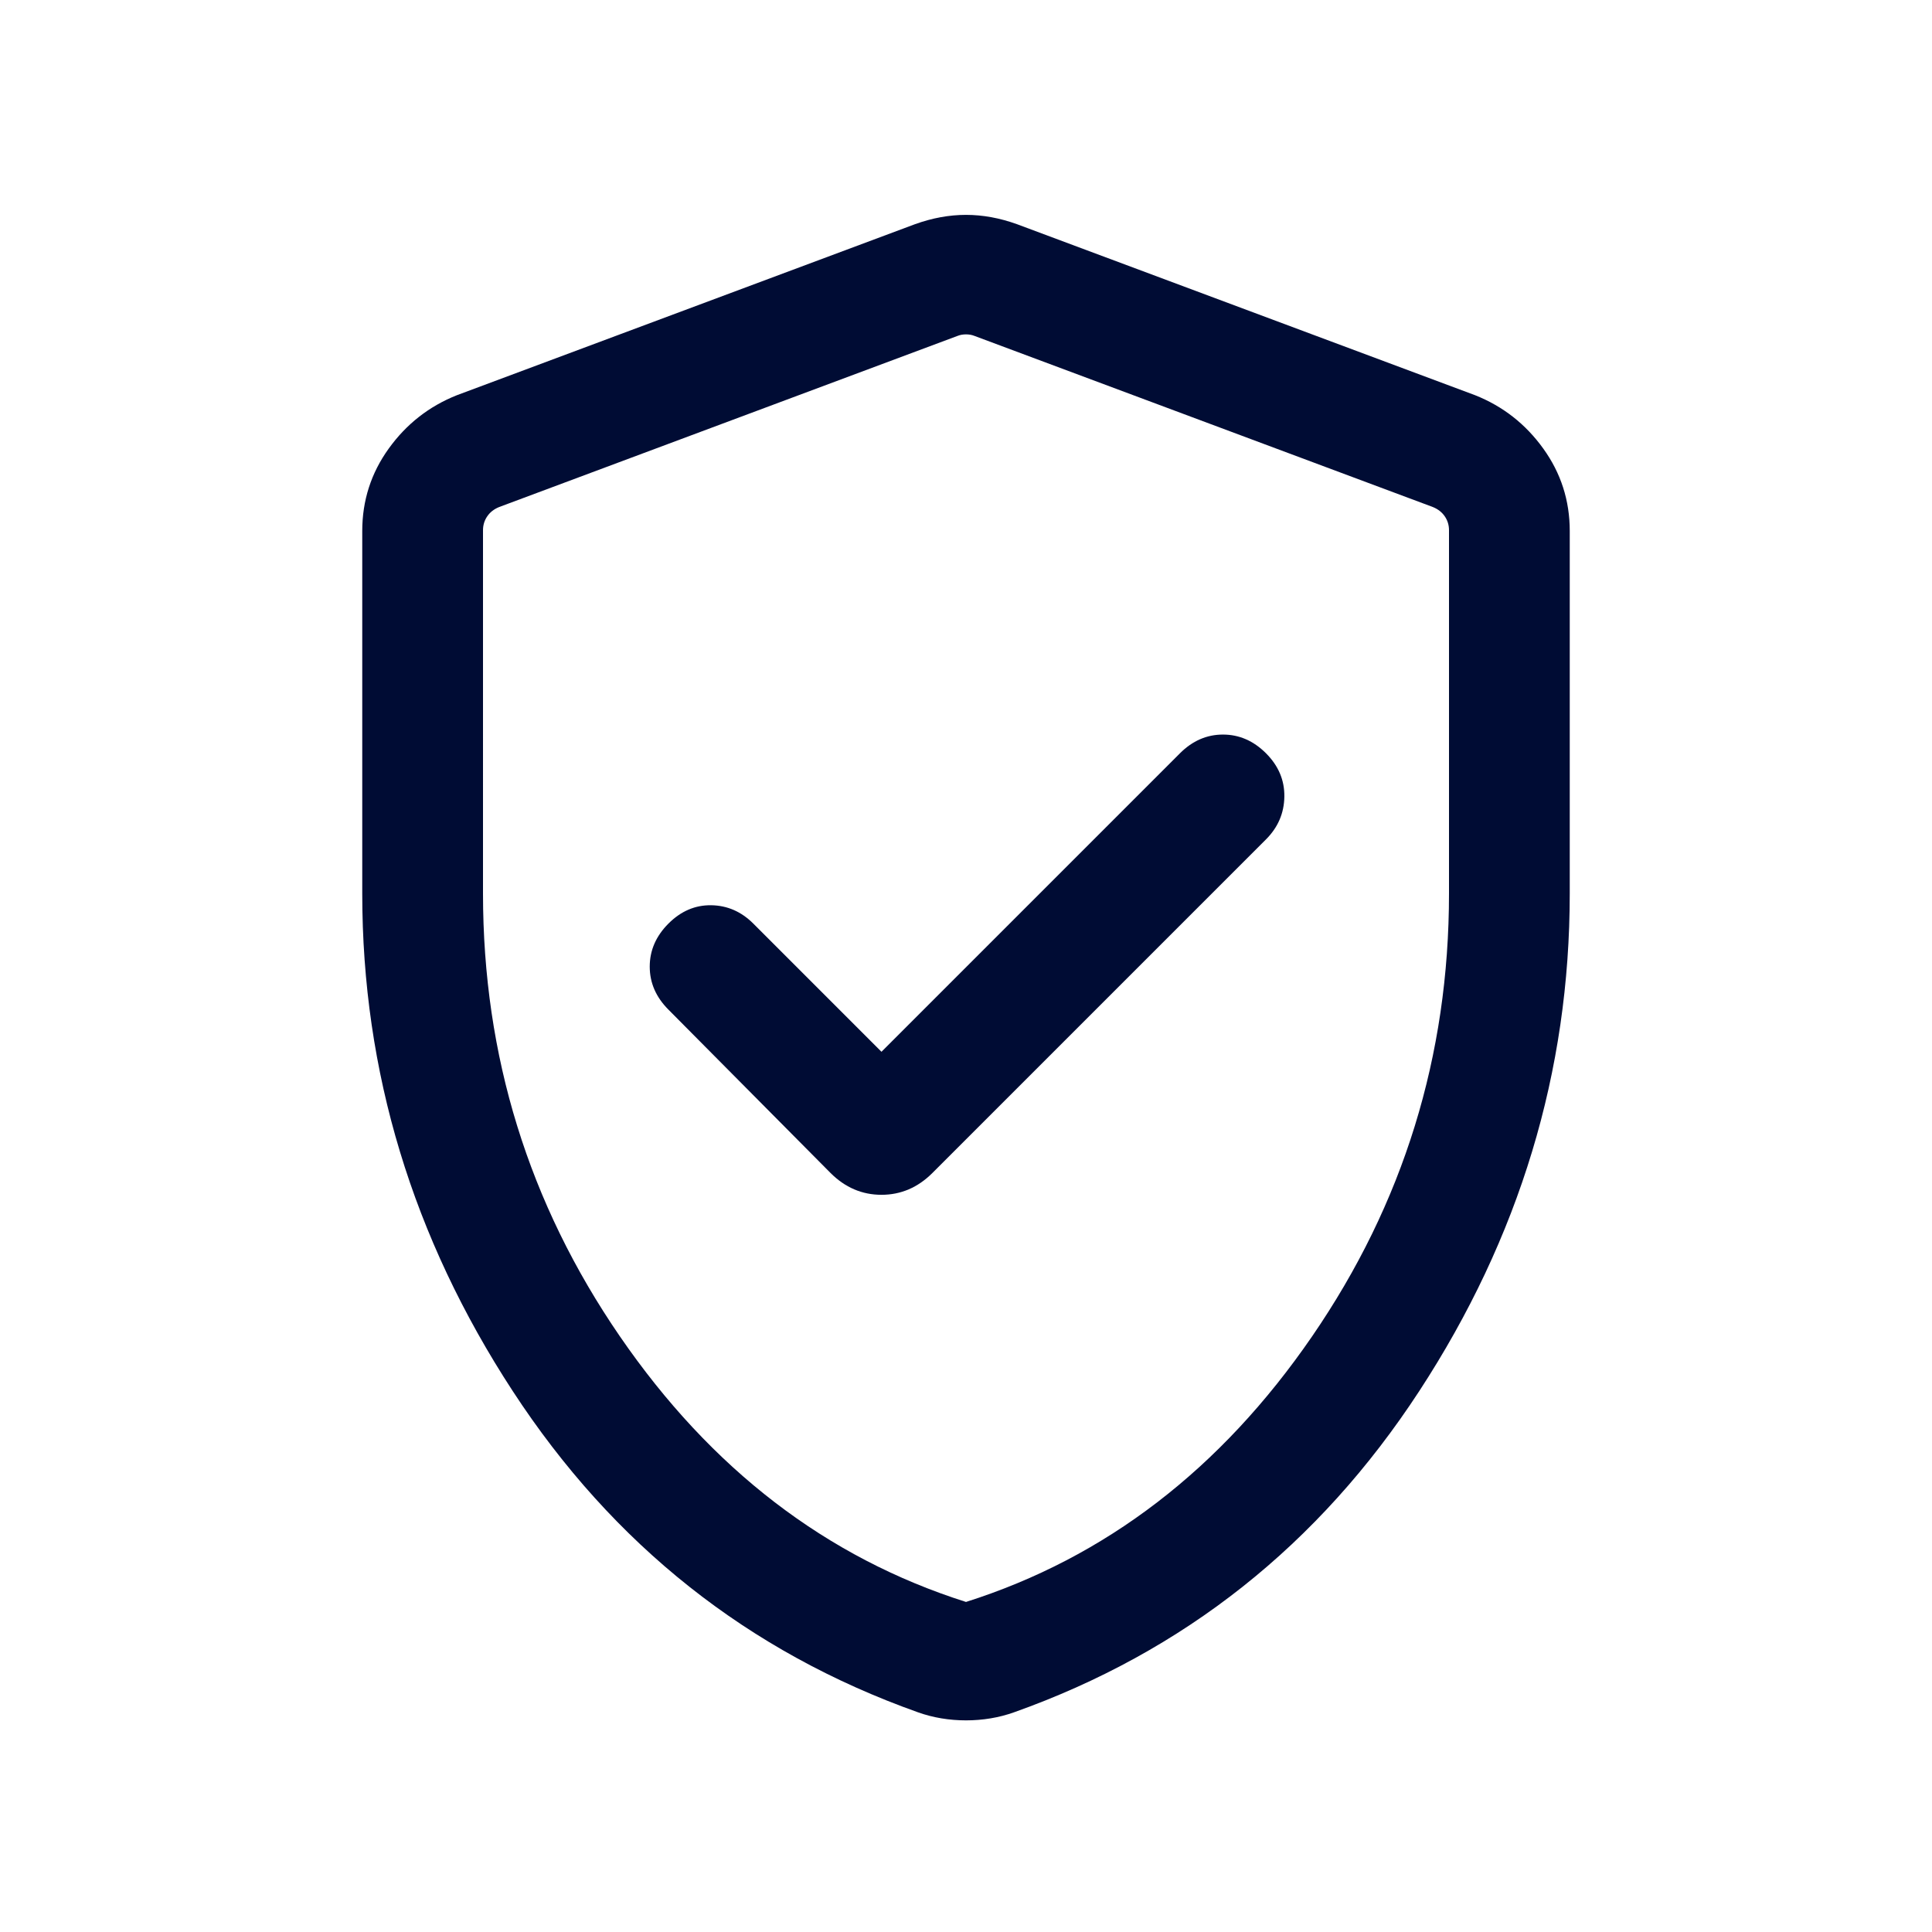 <svg xmlns="http://www.w3.org/2000/svg" height="24px" viewBox="0 -960 960 960" width="24px" fill="#000c34"><path d="m438-437.38-63.69-63.7q-8.93-8.92-20.89-9.11-11.96-.19-21.27 9.11-9.3 9.31-9.3 21.39 0 12.07 9.3 21.38l80.54 81.16q10.85 10.84 25.31 10.84 14.46 0 25.31-10.84l165.77-165.77q8.92-8.93 9.11-21.2.19-12.26-9.11-21.57-9.31-9.31-21.39-9.31-12.07 0-21.38 9.31L438-437.38Zm42 332.22q-6.23 0-12.23-1t-11.62-3q-126.53-45-201.34-159.57Q180-383.31 180-516v-180.15q0-22.7 13.16-40.96 13.15-18.27 33.84-26.5l227.69-85q12.85-4.62 25.31-4.62 12.46 0 25.31 4.62l227.69 85q20.69 8.23 33.84 26.5Q780-718.85 780-696.15V-516q0 132.69-74.81 247.27-74.81 114.57-201.34 159.57-5.62 2-11.62 3-6 1-12.23 1Zm0-58.84q104-33 172-132t68-220v-180.54q0-3.84-2.12-6.92-2.11-3.08-5.96-4.62l-227.69-85q-1.92-.77-4.23-.77-2.31 0-4.23.77l-227.69 85q-3.85 1.54-5.96 4.62-2.12 3.08-2.12 6.92V-516q0 121 68 220t172 132Zm0-315.23Z"/></svg>
